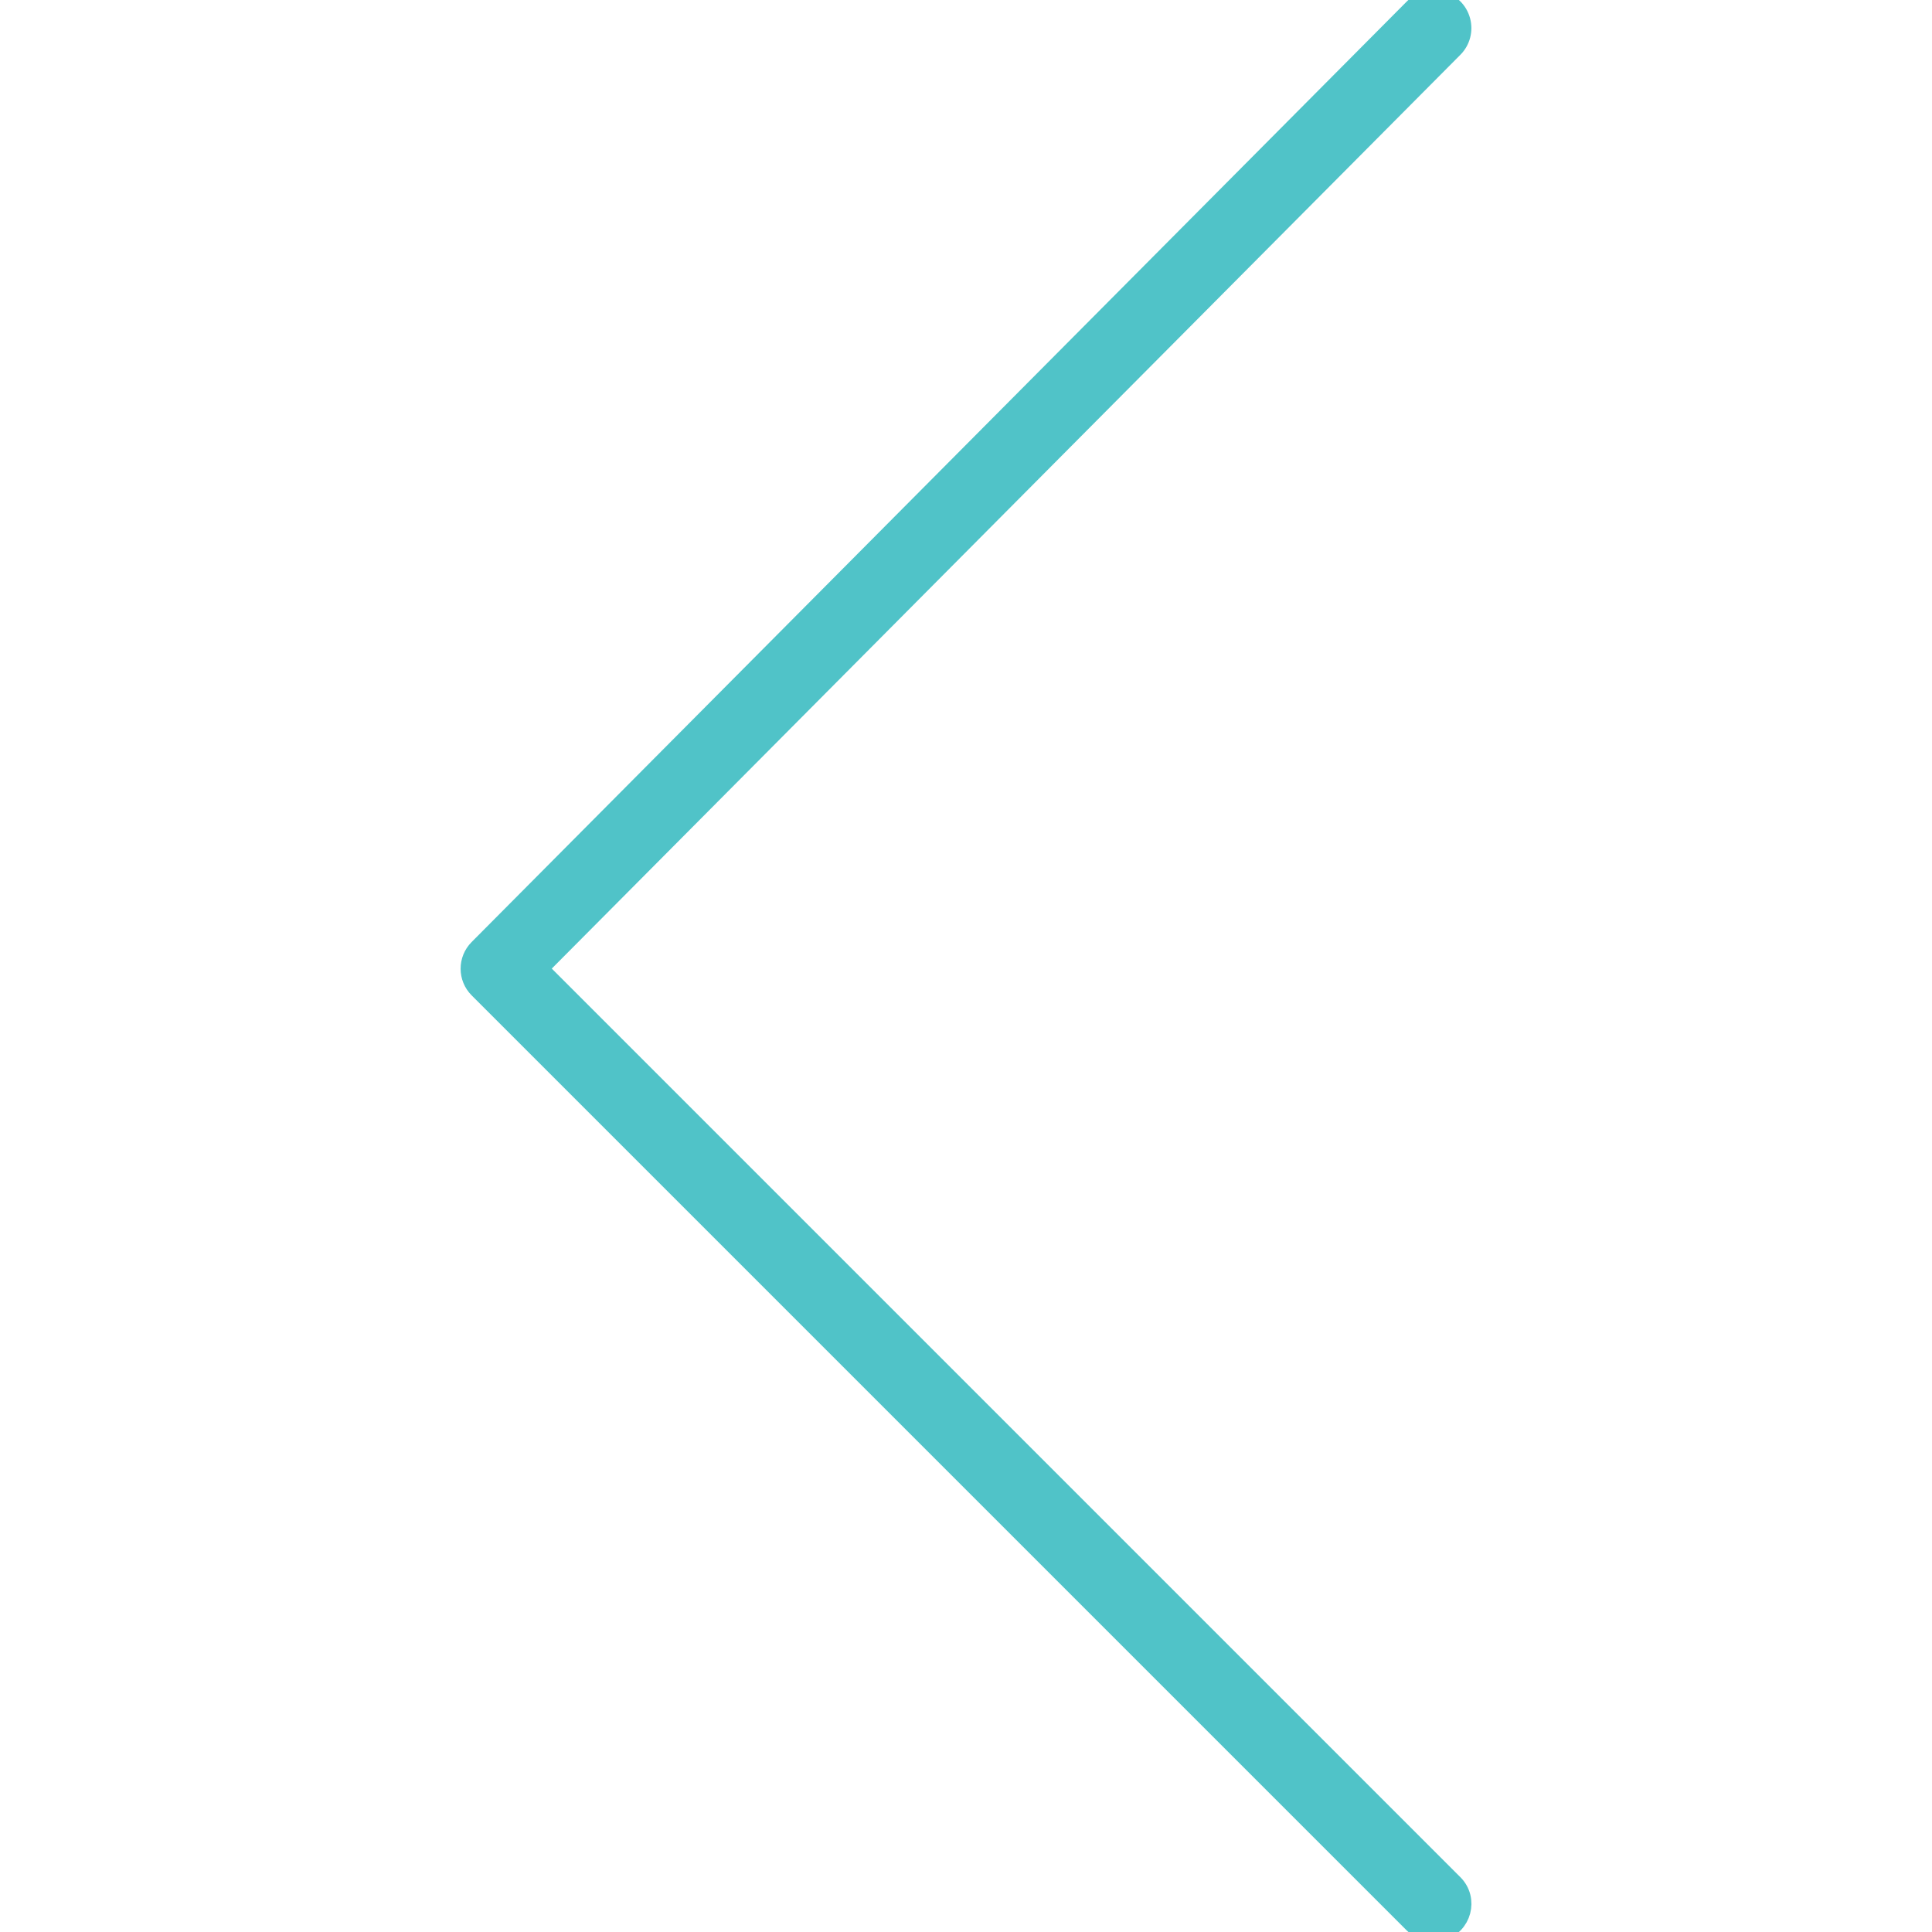 <?xml version="1.0" encoding="UTF-8"?> <svg xmlns="http://www.w3.org/2000/svg" viewBox="0 0 100.00 100.00" data-guides="{&quot;vertical&quot;:[],&quot;horizontal&quot;:[]}"><path fill="#50c3c8" stroke="#50c3c8" fill-opacity="1" stroke-width="1" stroke-opacity="1" color="rgb(51, 51, 51)" fill-rule="evenodd" id="tSvg21a155048f" title="Path 1" d="M74.203 100C73.83 100 73.458 99.857 73.173 99.573C57.038 83.438 40.903 67.304 24.768 51.169C24.2 50.602 24.199 49.682 24.765 49.113C40.9 32.885 57.035 16.657 73.17 0.429C73.961 -0.366 75.315 -0.007 75.608 1.075C75.744 1.577 75.602 2.114 75.235 2.483C59.441 18.367 43.648 34.251 27.854 50.135C43.647 65.928 59.439 81.72 75.232 97.513C76.026 98.304 75.665 99.658 74.583 99.95C74.459 99.983 74.331 100 74.203 100Z"></path><defs></defs></svg> 